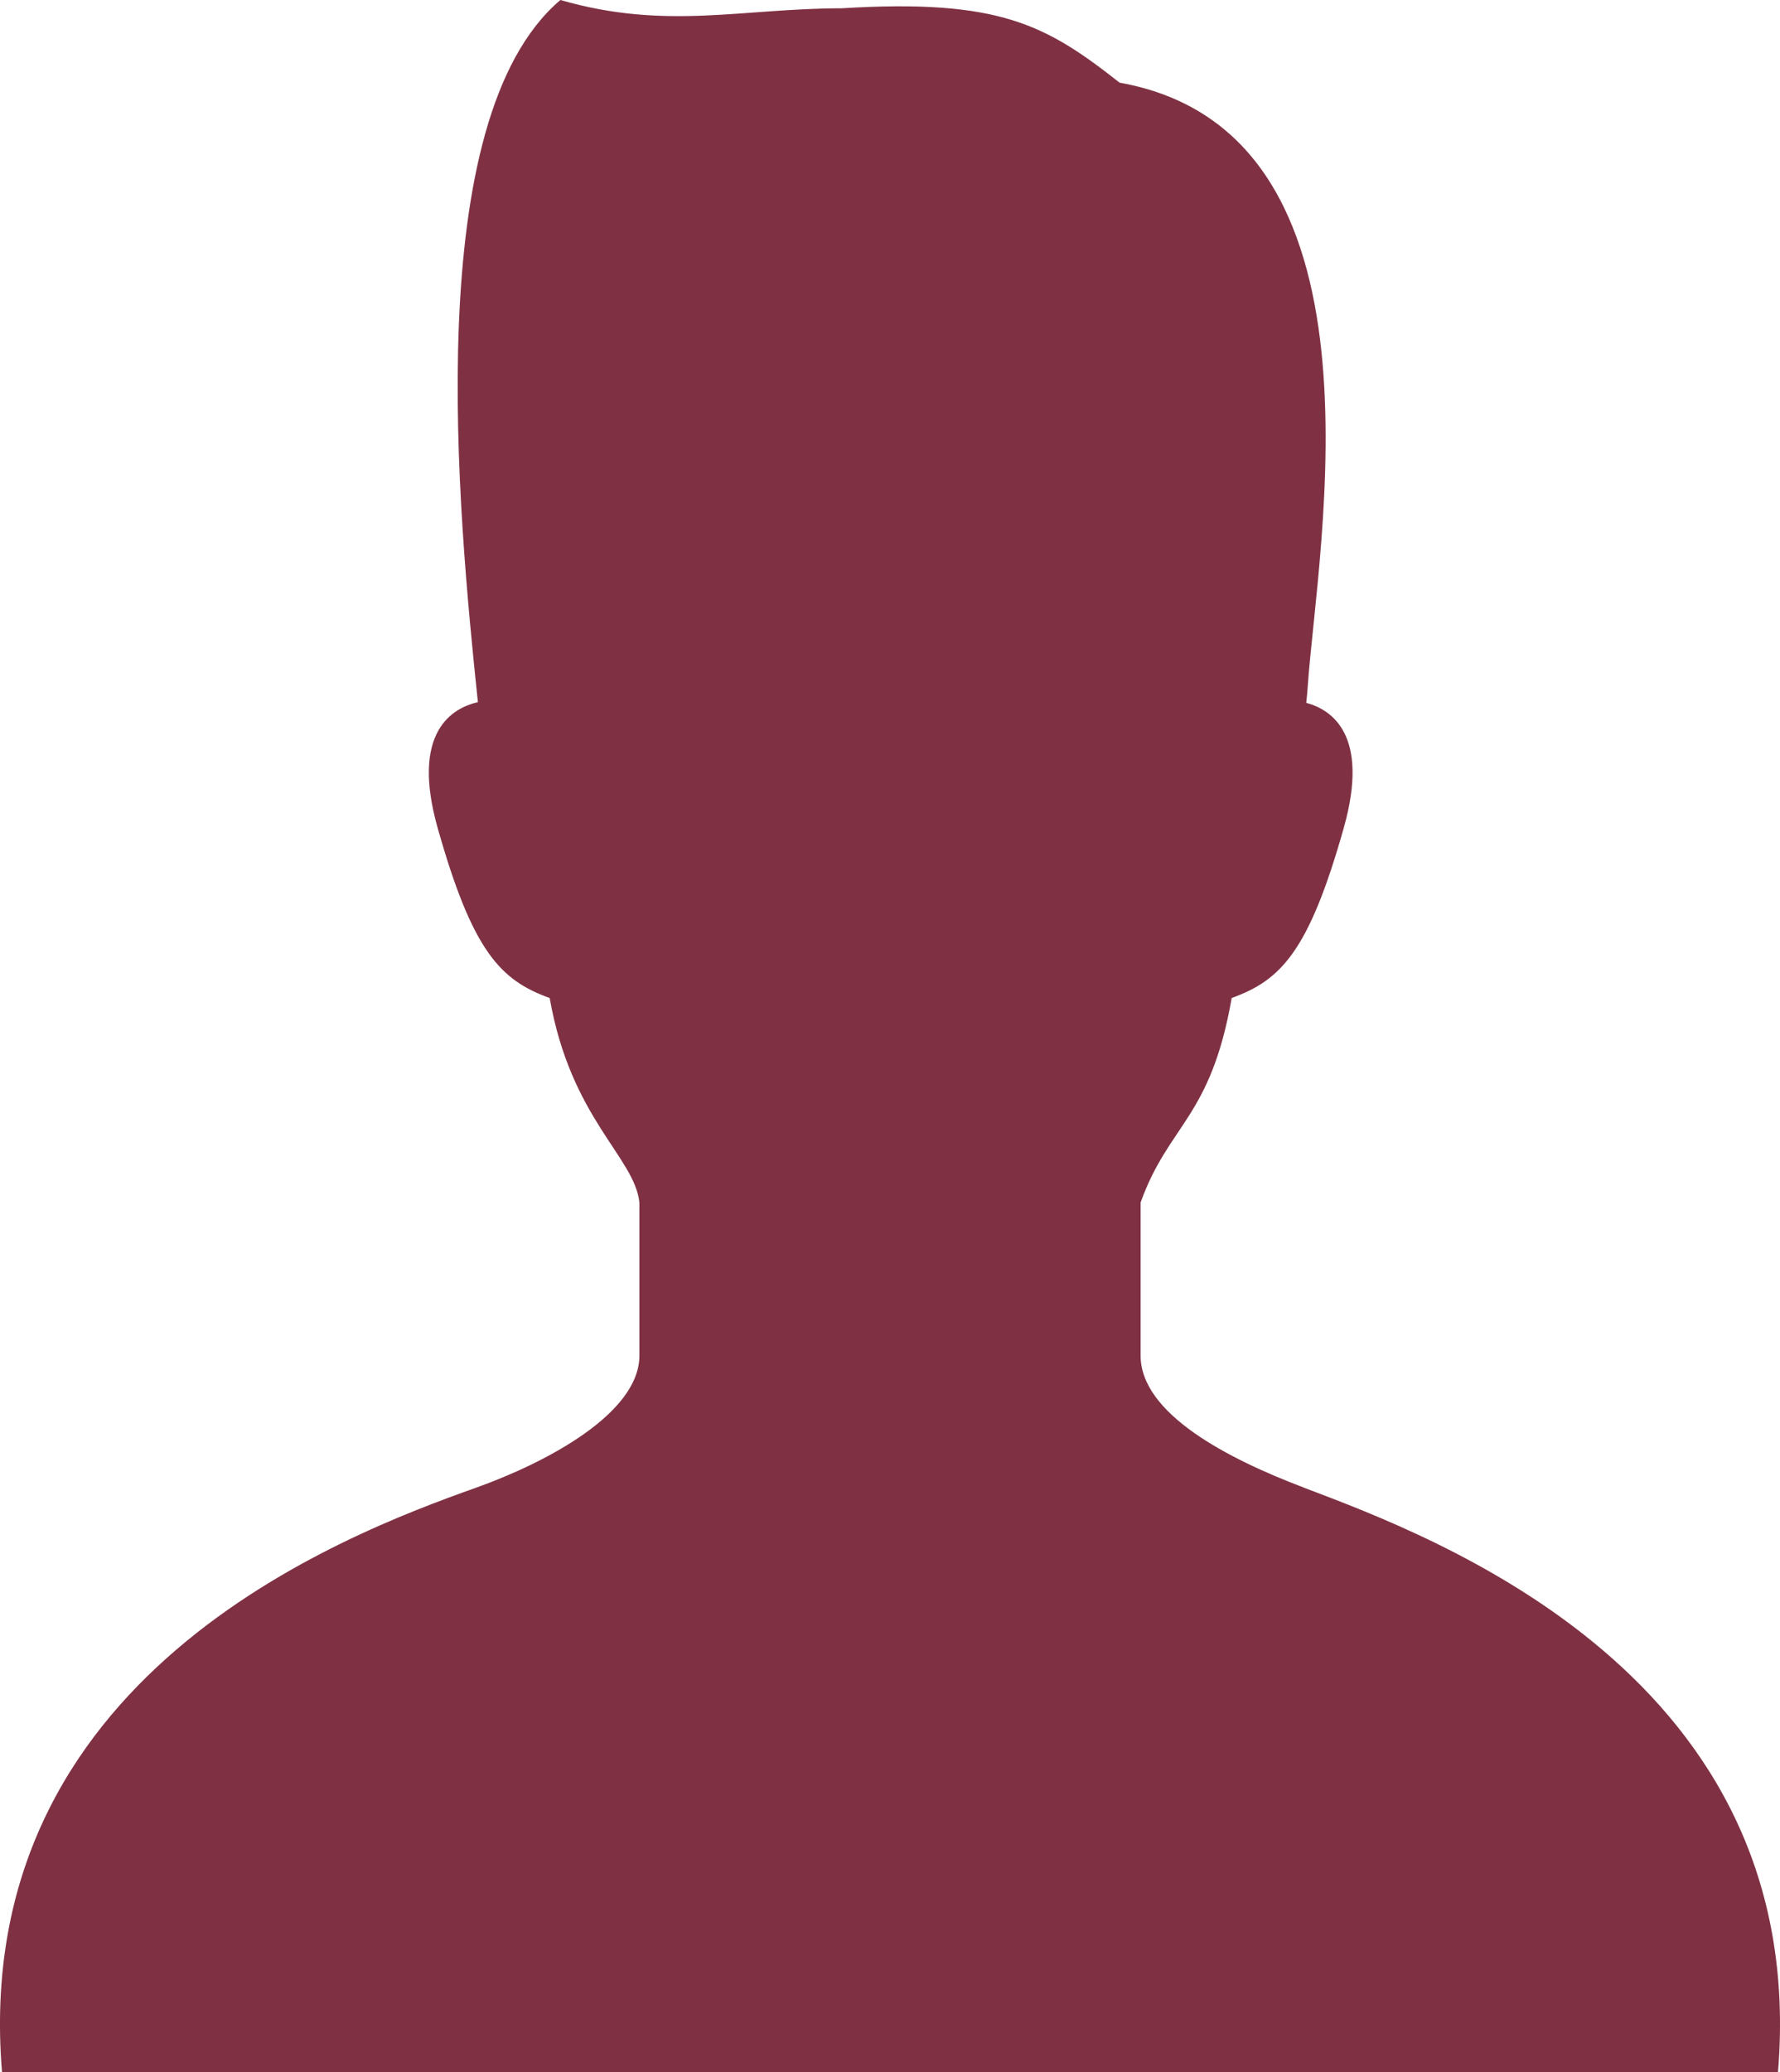 <svg width="55" height="64" viewBox="0 0 55 64" fill="none" xmlns="http://www.w3.org/2000/svg">
<g clip-path="url(#clip0_1_840)">
<path d="M40.297 45.951C37.935 45.057 35.243 43.666 35.243 41.866V37.144C36.109 34.72 37.408 34.546 38.058 30.825C39.573 30.277 40.44 29.402 41.521 25.571C42.334 22.689 41.137 21.915 40.362 21.709C40.378 21.555 40.394 21.4 40.406 21.219C40.699 16.901 43.178 4.084 34.594 2.553C32.322 0.766 30.879 -0.043 26.009 0.256C22.926 0.256 20.583 0.944 17.316 0C12.959 3.696 14.156 15.832 14.766 21.688C13.999 21.861 12.678 22.581 13.523 25.573C14.604 29.402 15.47 30.279 16.985 30.826C17.635 34.546 19.612 35.741 19.757 37.145V41.867C19.757 43.667 16.853 45.186 14.703 45.953C10.569 47.425 -0.947 51.785 0.062 64.001H54.938C55.947 51.785 44.402 47.506 40.297 45.953V45.951Z" fill="#7F3143"/>
</g>
<defs>
<clipPath id="clip0_1_840">
<rect width="55" height="64" fill="white"/>
</clipPath>
</defs>
</svg>
